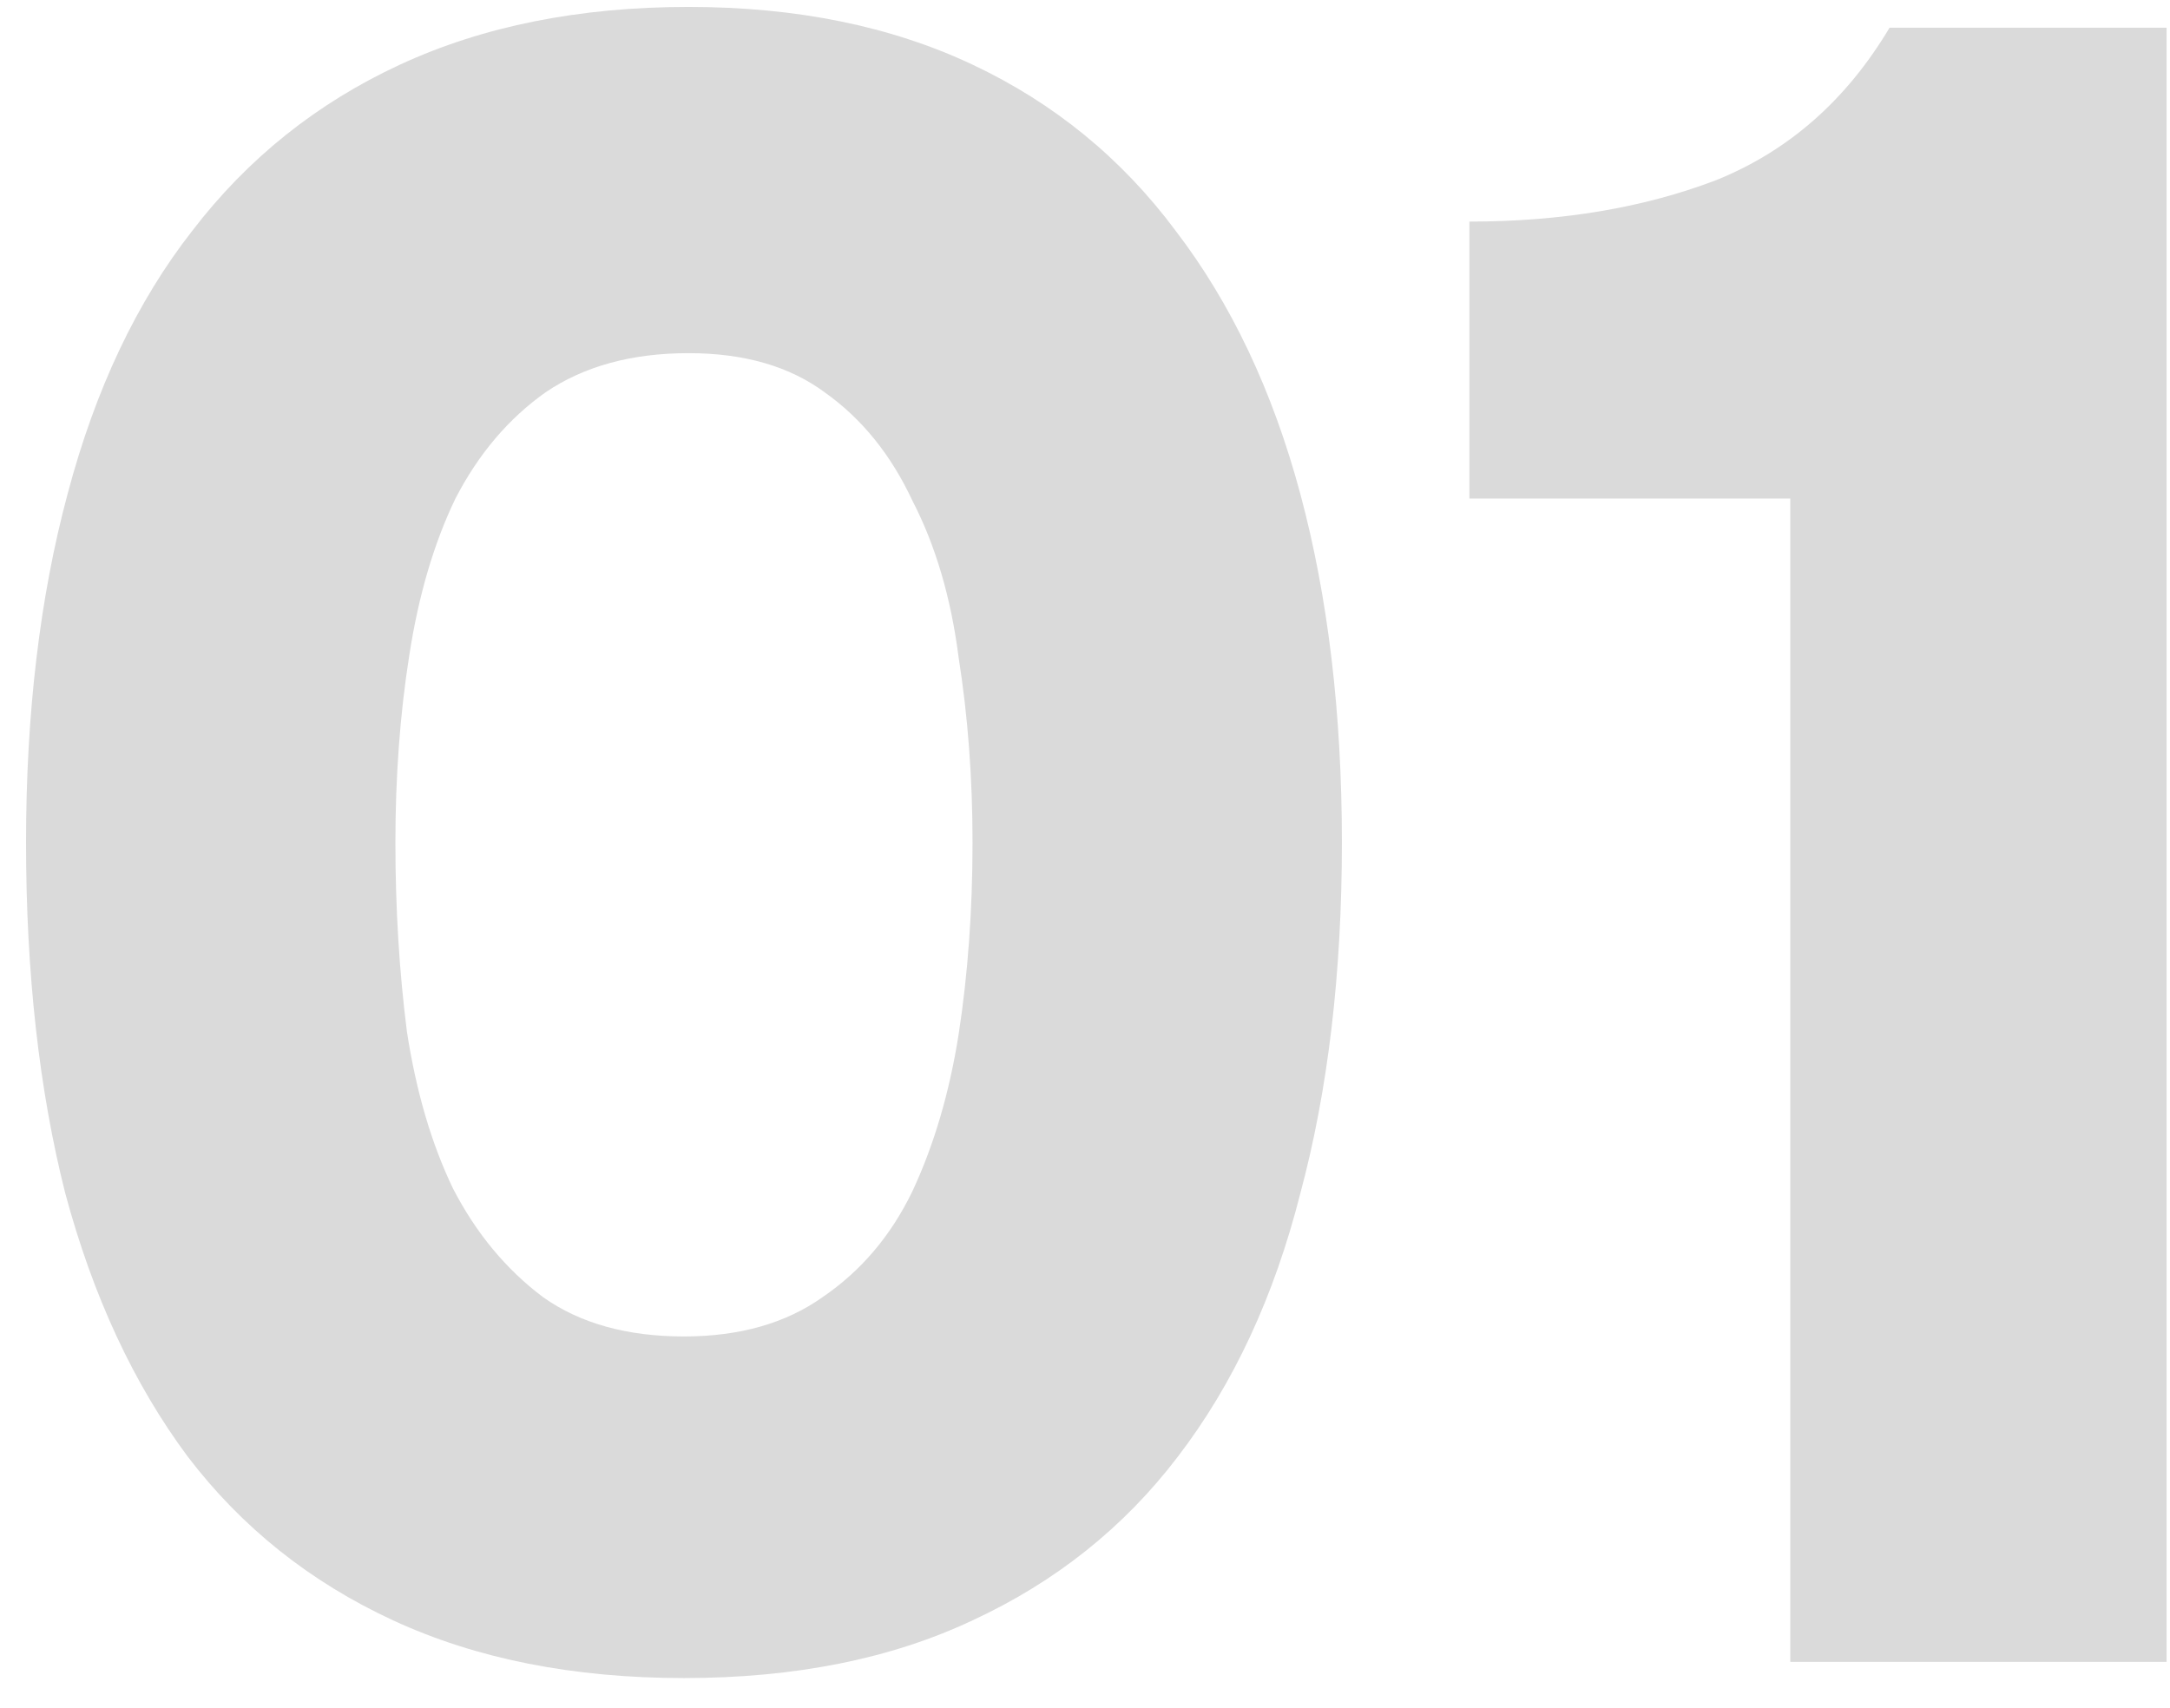 <?xml version="1.0" encoding="UTF-8"?> <svg xmlns="http://www.w3.org/2000/svg" width="47" height="37" viewBox="0 0 47 37" fill="none"> <path d="M14.914 0.15C17.248 0.15 19.298 0.567 21.064 1.4C22.831 2.233 24.298 3.433 25.464 5C26.664 6.567 27.564 8.467 28.164 10.7C28.764 12.933 29.064 15.45 29.064 18.25C29.064 21.083 28.764 23.617 28.164 25.85C27.598 28.083 26.714 29.983 25.514 31.55C24.348 33.083 22.864 34.267 21.064 35.1C19.298 35.933 17.214 36.35 14.814 36.35C12.414 36.35 10.314 35.933 8.514 35.1C6.714 34.267 5.231 33.083 4.064 31.55C2.898 29.983 2.014 28.083 1.414 25.85C0.848 23.617 0.564 21.083 0.564 18.25C0.564 15.45 0.864 12.933 1.464 10.7C2.064 8.433 2.964 6.533 4.164 5C5.364 3.433 6.864 2.233 8.664 1.4C10.464 0.567 12.548 0.15 14.914 0.15ZM14.814 28.95C16.014 28.95 17.014 28.667 17.814 28.1C18.648 27.533 19.298 26.767 19.764 25.8C20.231 24.8 20.564 23.667 20.764 22.4C20.964 21.1 21.064 19.717 21.064 18.25C21.064 16.85 20.964 15.517 20.764 14.25C20.598 12.95 20.264 11.817 19.764 10.85C19.298 9.85 18.664 9.067 17.864 8.5C17.098 7.933 16.114 7.65 14.914 7.65C13.681 7.65 12.648 7.933 11.814 8.5C11.014 9.067 10.364 9.833 9.864 10.8C9.398 11.767 9.064 12.9 8.864 14.2C8.664 15.467 8.564 16.817 8.564 18.25C8.564 19.683 8.648 21.05 8.814 22.35C9.014 23.65 9.348 24.783 9.814 25.75C10.314 26.717 10.964 27.5 11.764 28.1C12.564 28.667 13.581 28.95 14.814 28.95ZM46.926 36H38.776V10.8H31.826V4.8C33.826 4.8 35.609 4.5 37.176 3.9C38.742 3.267 39.992 2.167 40.926 0.6H46.926V36Z" fill="#DADADA"></path> </svg> 
